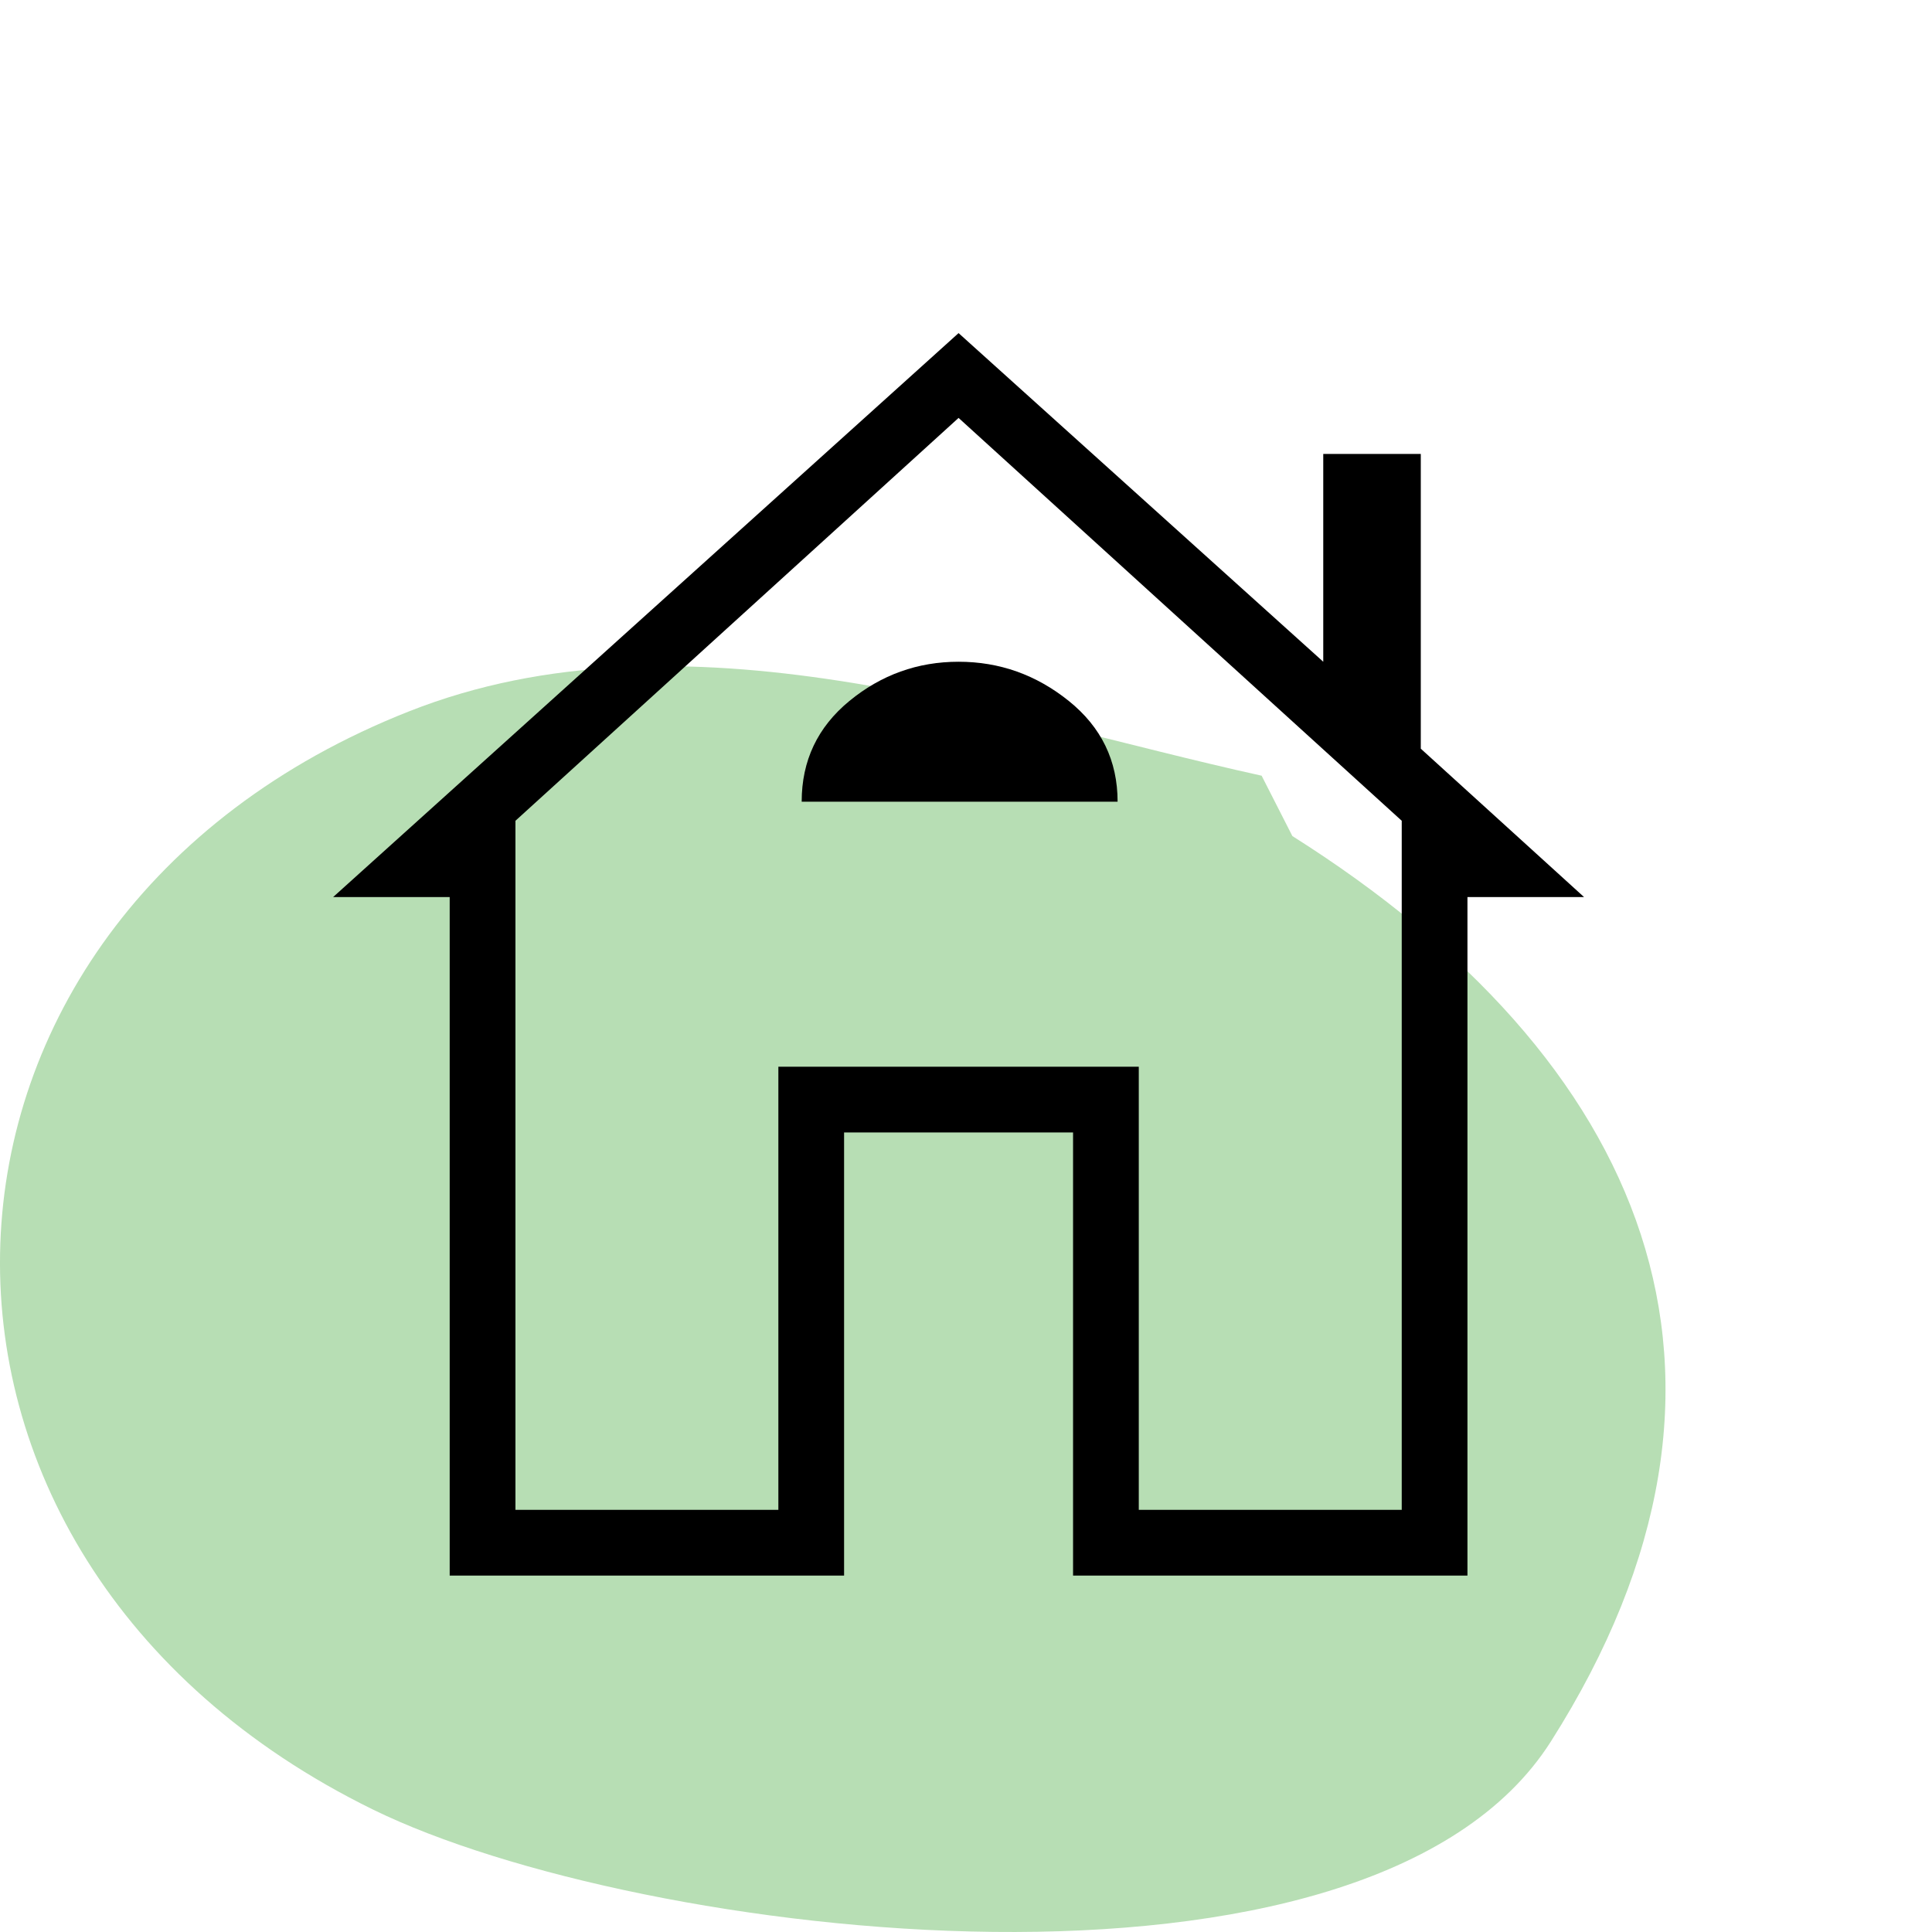 <svg width="58" height="58" xmlns="http://www.w3.org/2000/svg"><g fill="none" fill-rule="evenodd"><path d="M0 0h58v58H0z"/><path d="M37.875 23.287c-7.977-1.757-17.319-5.198-25.594-1.932-15.806 6.237-16.557 25.39-1.08 32.971 7.962 3.9 29.884 6.57 35.355-2.041 6.999-11.016 2.791-20.53-7.758-27.186l-.923-1.812Z" fill="#B7DEB4" fill-rule="nonzero"/><path d="M13.5 47.3V26.931H10L28.777 10l10.948 9.866v-6.238h2.928v8.848l4.902 4.455h-3.501V47.3h-11.84V33.997H25.34V47.3H13.5Zm1.974-1.973h7.893V32.024h10.82v13.303h7.894V24.64L28.777 12.546 15.474 24.64v20.687Zm7.893-13.303h10.82-10.82Zm.7-7.957h9.484c0-1.23-.488-2.238-1.464-3.023-.976-.785-2.08-1.178-3.31-1.178s-2.323.393-3.278 1.178c-.955.785-1.432 1.792-1.432 3.023Z" fill="#000" fill-rule="nonzero"/></g></svg>